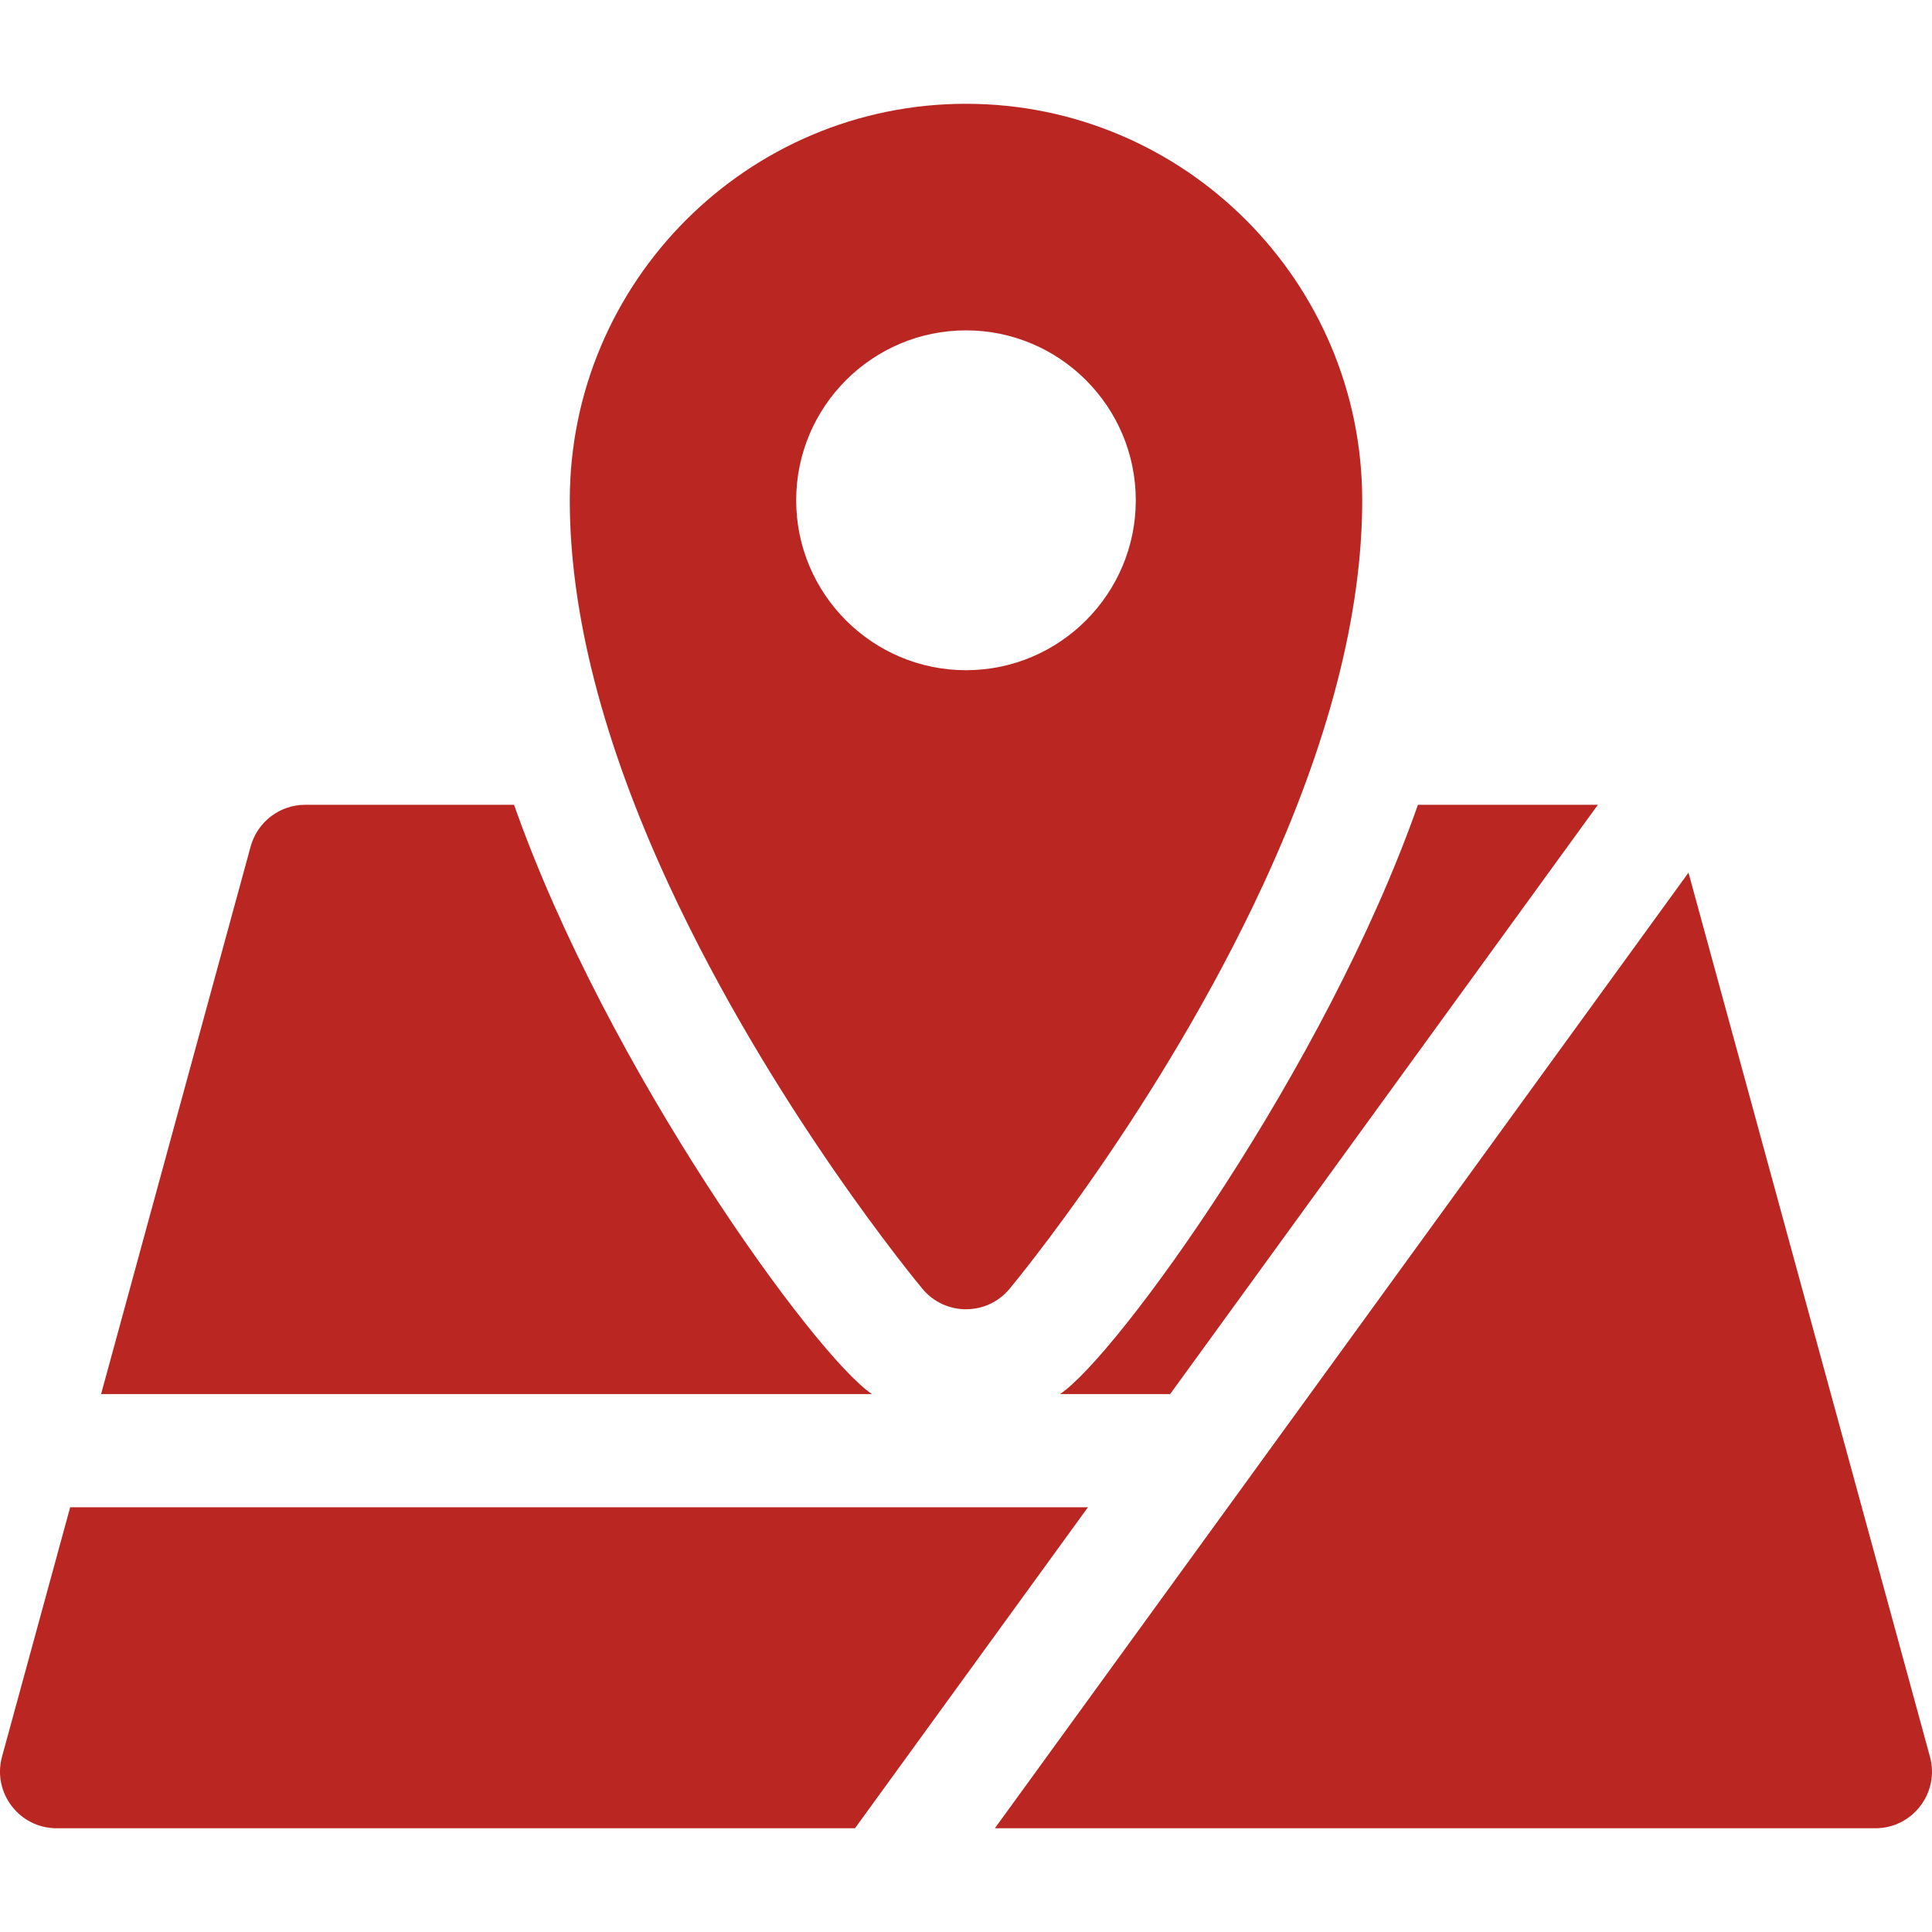 <svg width="50" height="50" viewBox="0 0 50 50" fill="none" xmlns="http://www.w3.org/2000/svg">
<path d="M25 2.686C19.346 2.686 14.746 7.289 14.746 12.948C14.746 15.878 15.61 19.229 17.315 22.908C19.966 28.63 23.716 33.166 23.874 33.356C24.459 34.059 25.54 34.06 26.126 33.356C26.284 33.166 30.034 28.63 32.685 22.908C34.39 19.229 35.254 15.878 35.254 12.948C35.254 7.289 30.654 2.686 25 2.686ZM25 17.345C22.577 17.345 20.605 15.372 20.605 12.948C20.605 10.523 22.577 8.55 25 8.55C27.423 8.55 29.394 10.523 29.394 12.948C29.394 15.372 27.423 17.345 25 17.345ZM13.304 20.828H7.9C7.579 20.828 7.266 20.933 7.011 21.128C6.756 21.323 6.572 21.596 6.487 21.906L2.616 36.079H22.567C21.1 35.102 15.699 27.647 13.304 20.828ZM36.696 20.828C34.305 27.635 28.899 35.102 27.433 36.079H30.283L41.353 20.828H36.696ZM49.947 45.464L43.698 22.584L25.747 47.315H48.534C49.5 47.315 50.202 46.395 49.947 45.464ZM1.816 39.008L0.052 45.464C-0.202 46.395 0.5 47.315 1.465 47.315H22.127L28.156 39.008H1.816Z" fill="#BA2723"/>
</svg>
